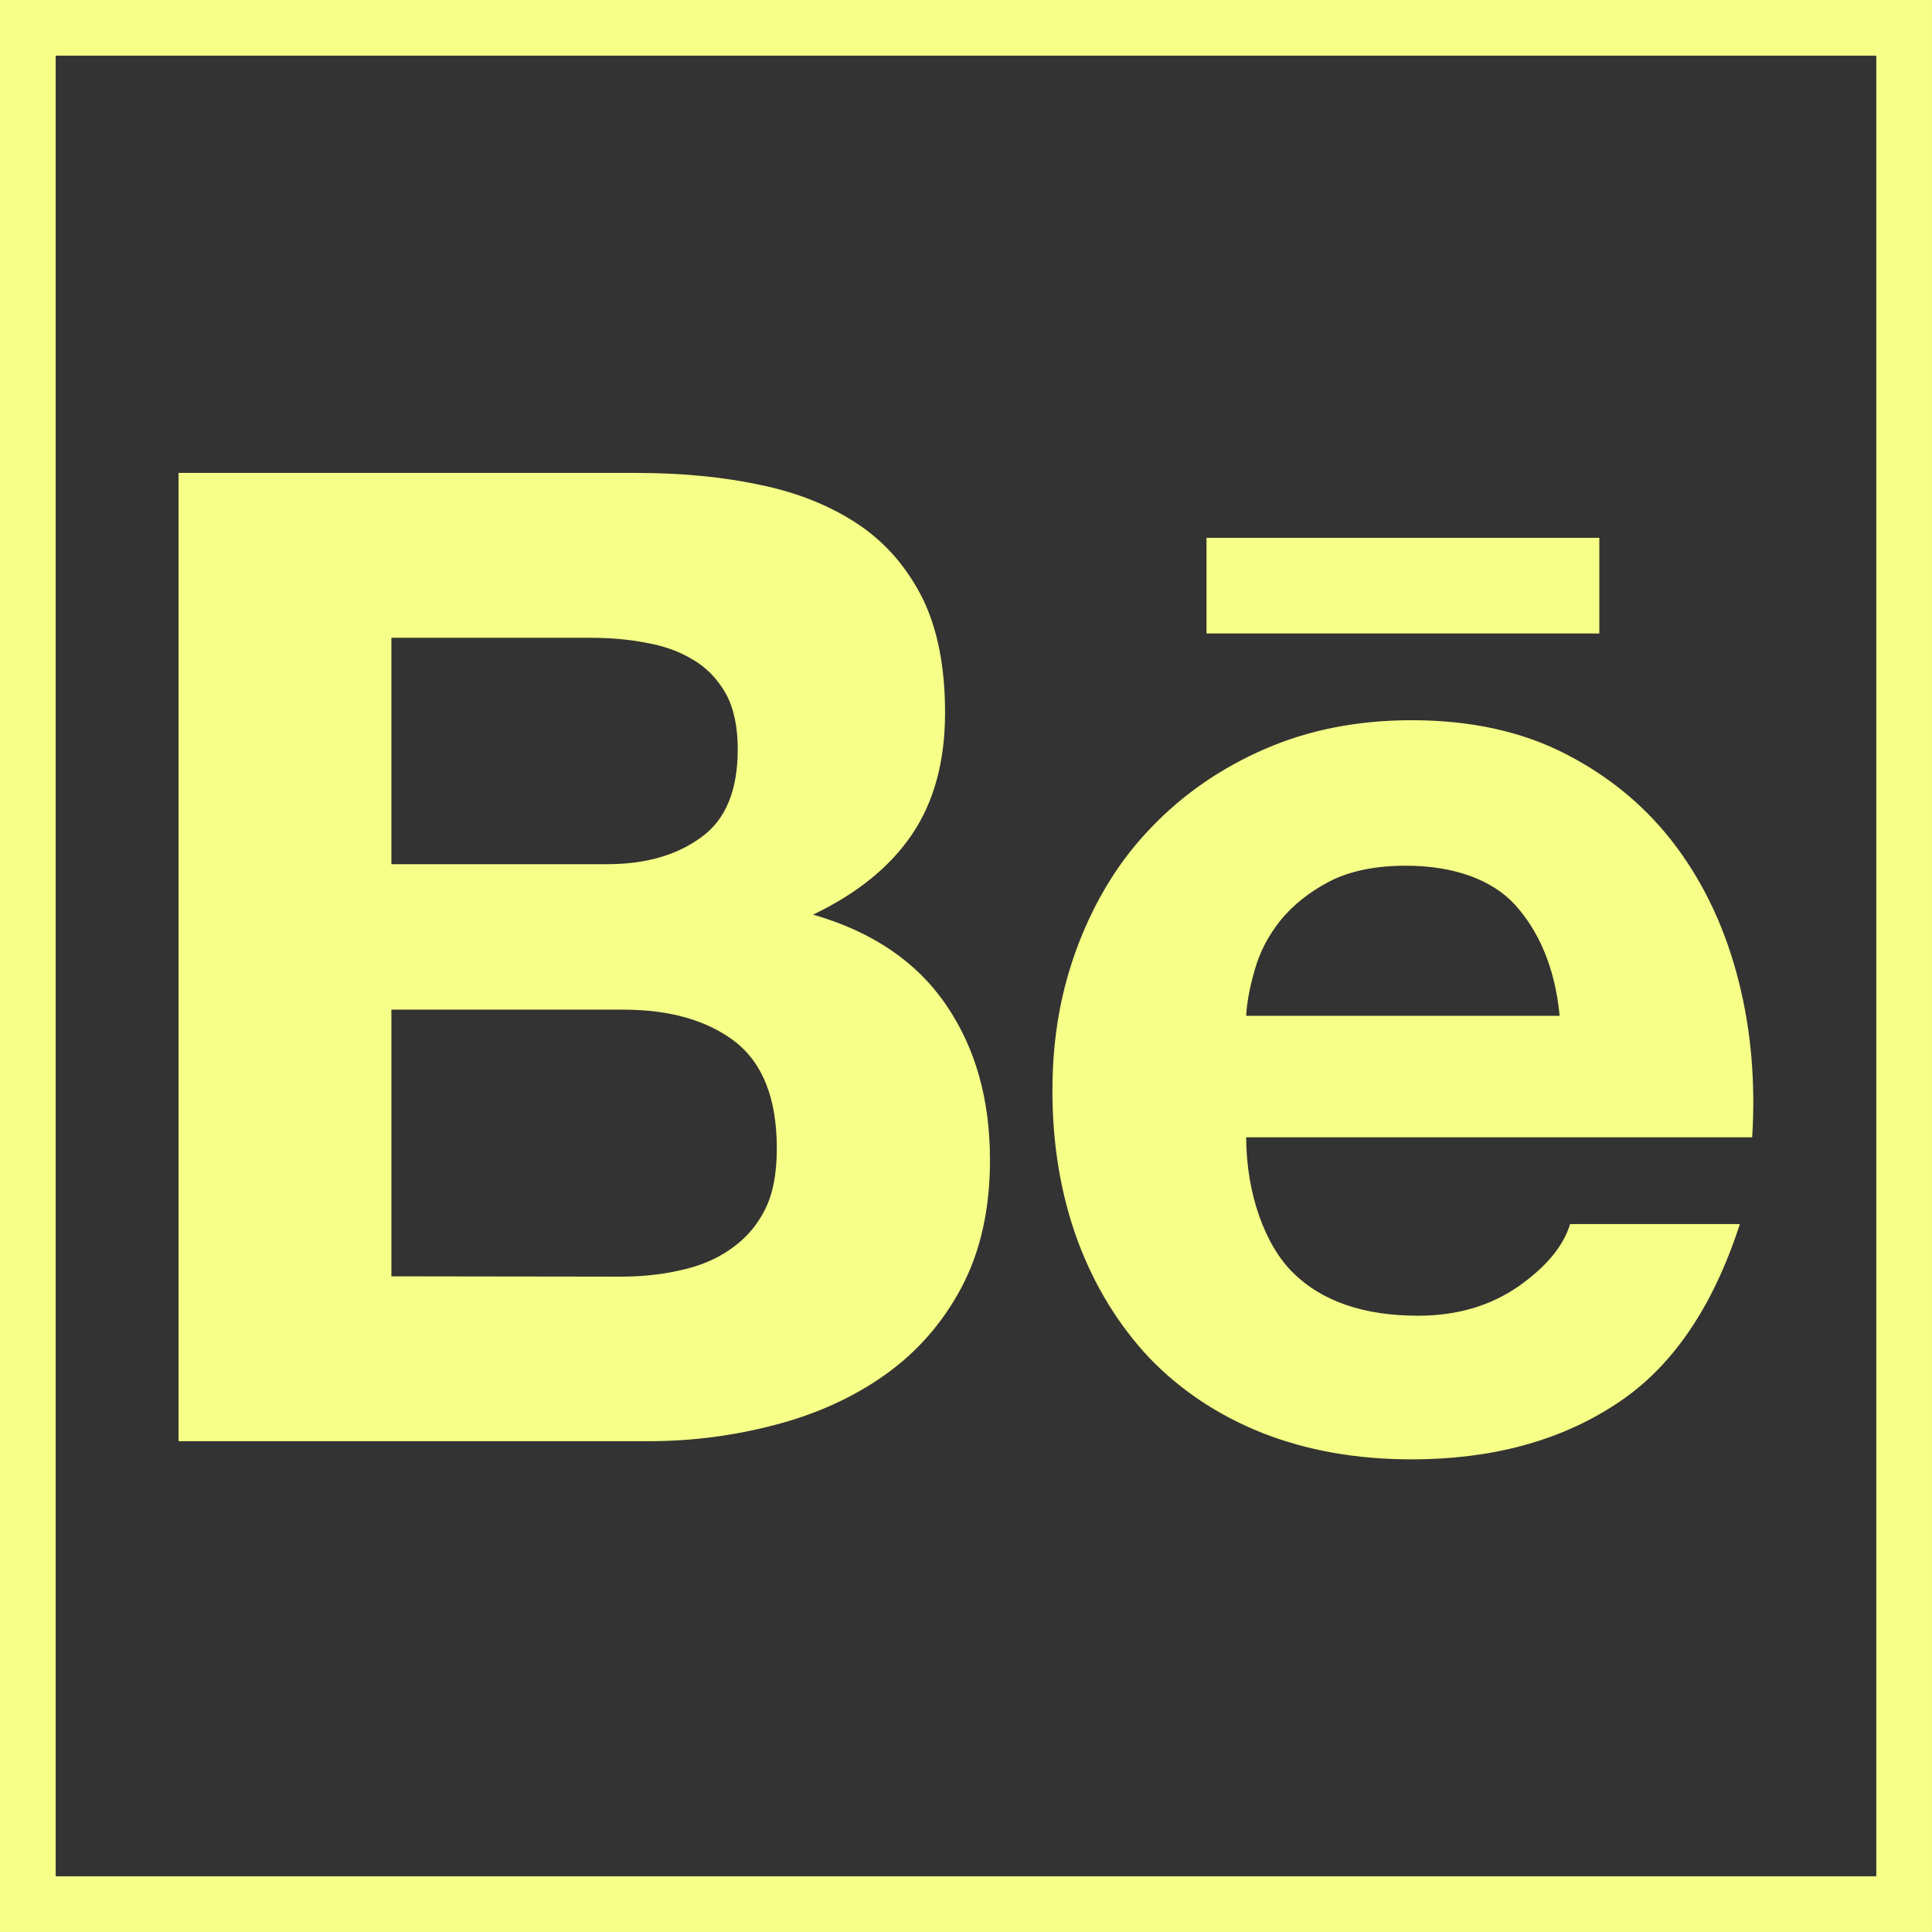 <?xml version="1.0" encoding="UTF-8"?>
<svg id="Layer_2" data-name="Layer 2" xmlns="http://www.w3.org/2000/svg" viewBox="0 0 628.11 628.11">
  <rect x="0" y="0" width="628.11" height="628.11" fill="#333333" stroke="none"/>
  <defs>
    <style>
      .cls-1 {
        fill-rule: evenodd;
      }

      .cls-1, .cls-2 {
        fill: #f6ff87;
        stroke-width: 0px;
      }

      .cls-3 {
        fill: none;
        stroke: #f6ff87;
        stroke-miterlimit: 10;
        stroke-width: 18.11px;
      }
    </style>
  </defs>
  <g id="Layer_1-2" data-name="Layer 1">
    <g>
      <path class="cls-2" d="m201.45,415.05c6.8,0,13.3-.6,19.4-2,6.2-1.3,11.7-3.5,16.3-6.7,4.6-3.1,8.5-7.2,11.3-12.6,2.8-5.3,4.1-12.1,4.1-20.4,0-16.2-4.6-27.8-13.7-34.8-9.1-6.9-21.2-10.3-36.2-10.3h-75.4v86.7l74.2.1h0Zm-3.9-134.1c12.3,0,22.5-2.9,30.5-8.8,8-5.8,11.8-15.4,11.8-28.6,0-7.3-1.3-13.4-3.9-18.1-2.7-4.7-6.2-8.4-10.7-11-4.4-2.7-9.5-4.5-15.3-5.5-5.7-1.1-11.7-1.6-17.8-1.6h-64.9v73.6h70.3Zm9-127.2c15.1,0,28.7,1.3,41.1,4,12.4,2.6,22.9,7,31.8,13,8.8,6,15.6,14,20.6,24,4.8,9.9,7.2,22.3,7.2,36.9,0,15.9-3.6,29.1-10.8,39.7-7.2,10.6-17.9,19.2-32.1,26,19.4,5.6,33.7,15.4,43.2,29.3,9.6,14,14.3,30.8,14.3,50.5,0,16-3.1,29.7-9.2,41.3-6.2,11.7-14.6,21.2-24.9,28.5-10.4,7.4-22.4,12.8-35.8,16.3-13.3,3.5-27,5.3-41.2,5.3H58.05V153.75h148.5Zm286,140.4c-7.5-8.2-20-12.7-35.4-12.7-10,0-18.3,1.7-24.9,5.1-6.5,3.4-11.8,7.6-15.9,12.6-4,5-6.8,10.4-8.4,16.1-1.6,5.5-2.6,10.6-2.8,15h101.9c-1.5-16-7-27.8-14.5-36.1h0Zm-72,119.8c9.4,9.2,23,13.8,40.5,13.8,12.6,0,23.5-3.2,32.7-9.6,9.1-6.4,14.6-13.2,16.7-20.2h55.2c-8.9,27.4-22.3,47-40.7,58.8-18.1,11.8-40.2,17.7-66,17.7-18,0-34.1-2.9-48.6-8.6-14.5-5.8-26.6-13.9-36.8-24.5-9.9-10.6-17.7-23.2-23.2-38-5.4-14.7-8.2-31-8.2-48.6s2.8-33,8.4-47.7c5.7-14.8,13.5-27.5,23.9-38.2,10.4-10.8,22.6-19.2,36.9-25.4,14.3-6.2,30.1-9.3,47.6-9.3,19.3,0,36.2,3.7,50.7,11.3,14.4,7.5,26.3,17.6,35.6,30.2s15.9,27.1,20,43.3c4.1,16.2,5.5,33.1,4.4,50.8h-164.5c0,18,6,35.1,15.4,44.2h0Z"/>
      <path class="cls-1" d="m392.25,174.85h127.7v31.1h-127.7v-31.1Z"/>
    </g>
    <rect class="cls-3" x="9.05" y="9.05" width="610" height="610"/>
  </g>
</svg>